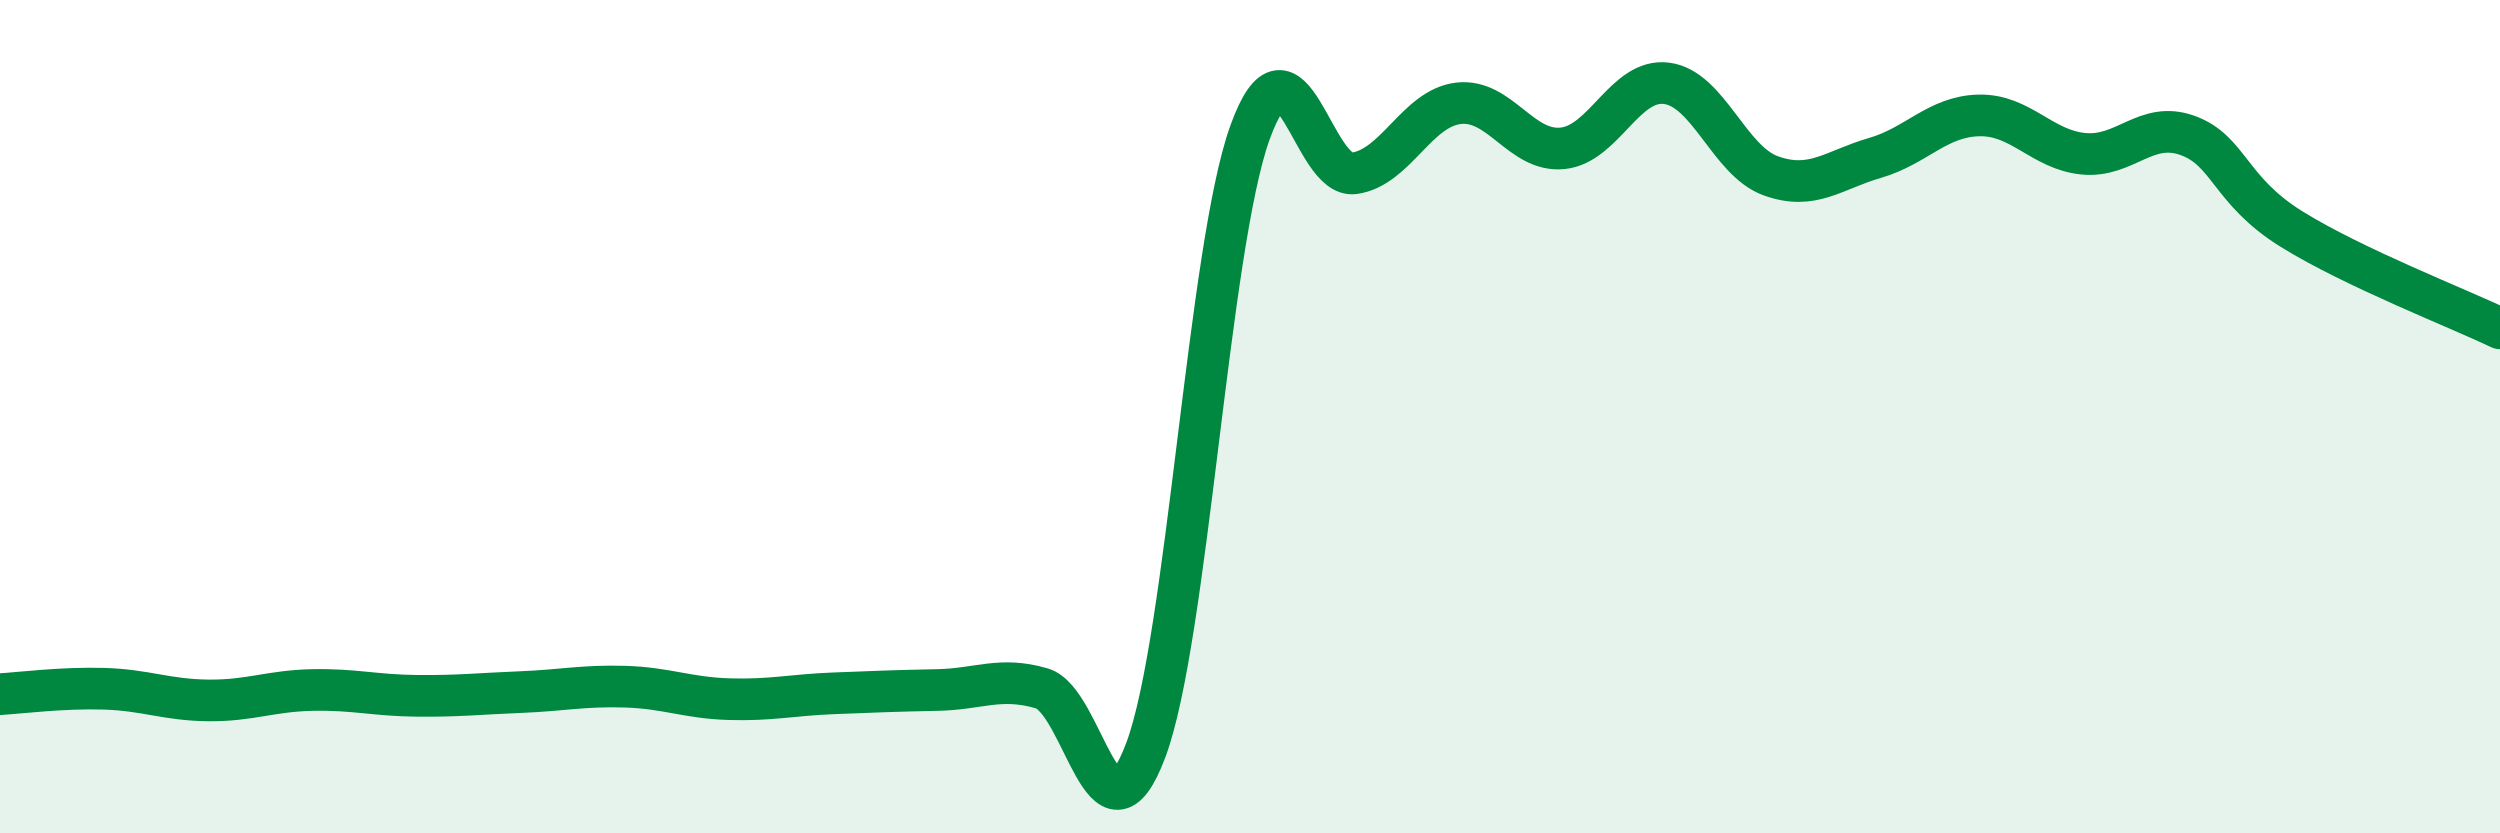 
    <svg width="60" height="20" viewBox="0 0 60 20" xmlns="http://www.w3.org/2000/svg">
      <path
        d="M 0,16.66 C 0.5,16.63 1.5,16.5 2.5,16.53 C 3.5,16.56 4,16.8 5,16.81 C 6,16.82 6.5,16.58 7.5,16.56 C 8.5,16.54 9,16.69 10,16.7 C 11,16.71 11.5,16.65 12.5,16.61 C 13.5,16.57 14,16.45 15,16.48 C 16,16.51 16.5,16.75 17.5,16.78 C 18.5,16.81 19,16.68 20,16.64 C 21,16.6 21.5,16.58 22.5,16.56 C 23.5,16.54 24,16.23 25,16.52 C 26,16.81 26.5,20.67 27.5,18 C 28.5,15.33 29,5.95 30,3.18 C 31,0.41 31.5,4.3 32.5,4.16 C 33.5,4.02 34,2.6 35,2.48 C 36,2.36 36.5,3.66 37.5,3.56 C 38.5,3.46 39,1.87 40,2 C 41,2.13 41.5,3.86 42.5,4.22 C 43.5,4.58 44,4.08 45,3.79 C 46,3.5 46.5,2.79 47.5,2.77 C 48.5,2.75 49,3.59 50,3.69 C 51,3.79 51.5,2.89 52.5,3.25 C 53.5,3.61 53.5,4.57 55,5.5 C 56.5,6.43 59,7.4 60,7.88L60 20L0 20Z"
        fill="#008740"
        opacity="0.1"
        stroke-linecap="round"
        stroke-linejoin="round"
      />
      <path
        d="M 0,16.66 C 0.5,16.63 1.5,16.5 2.5,16.53 C 3.5,16.56 4,16.8 5,16.81 C 6,16.82 6.5,16.58 7.5,16.56 C 8.5,16.54 9,16.69 10,16.7 C 11,16.71 11.5,16.65 12.5,16.61 C 13.5,16.57 14,16.45 15,16.48 C 16,16.51 16.5,16.75 17.5,16.78 C 18.5,16.81 19,16.68 20,16.64 C 21,16.6 21.5,16.58 22.5,16.56 C 23.5,16.54 24,16.23 25,16.52 C 26,16.81 26.5,20.67 27.5,18 C 28.5,15.33 29,5.95 30,3.18 C 31,0.41 31.5,4.3 32.5,4.16 C 33.5,4.02 34,2.6 35,2.48 C 36,2.36 36.5,3.66 37.5,3.56 C 38.5,3.46 39,1.87 40,2 C 41,2.13 41.5,3.86 42.5,4.22 C 43.5,4.58 44,4.08 45,3.79 C 46,3.5 46.5,2.79 47.5,2.77 C 48.5,2.75 49,3.59 50,3.69 C 51,3.79 51.5,2.89 52.5,3.25 C 53.5,3.61 53.5,4.57 55,5.5 C 56.5,6.43 59,7.4 60,7.88"
        stroke="#008740"
        stroke-width="1"
        fill="none"
        stroke-linecap="round"
        stroke-linejoin="round"
      />
    </svg>
  